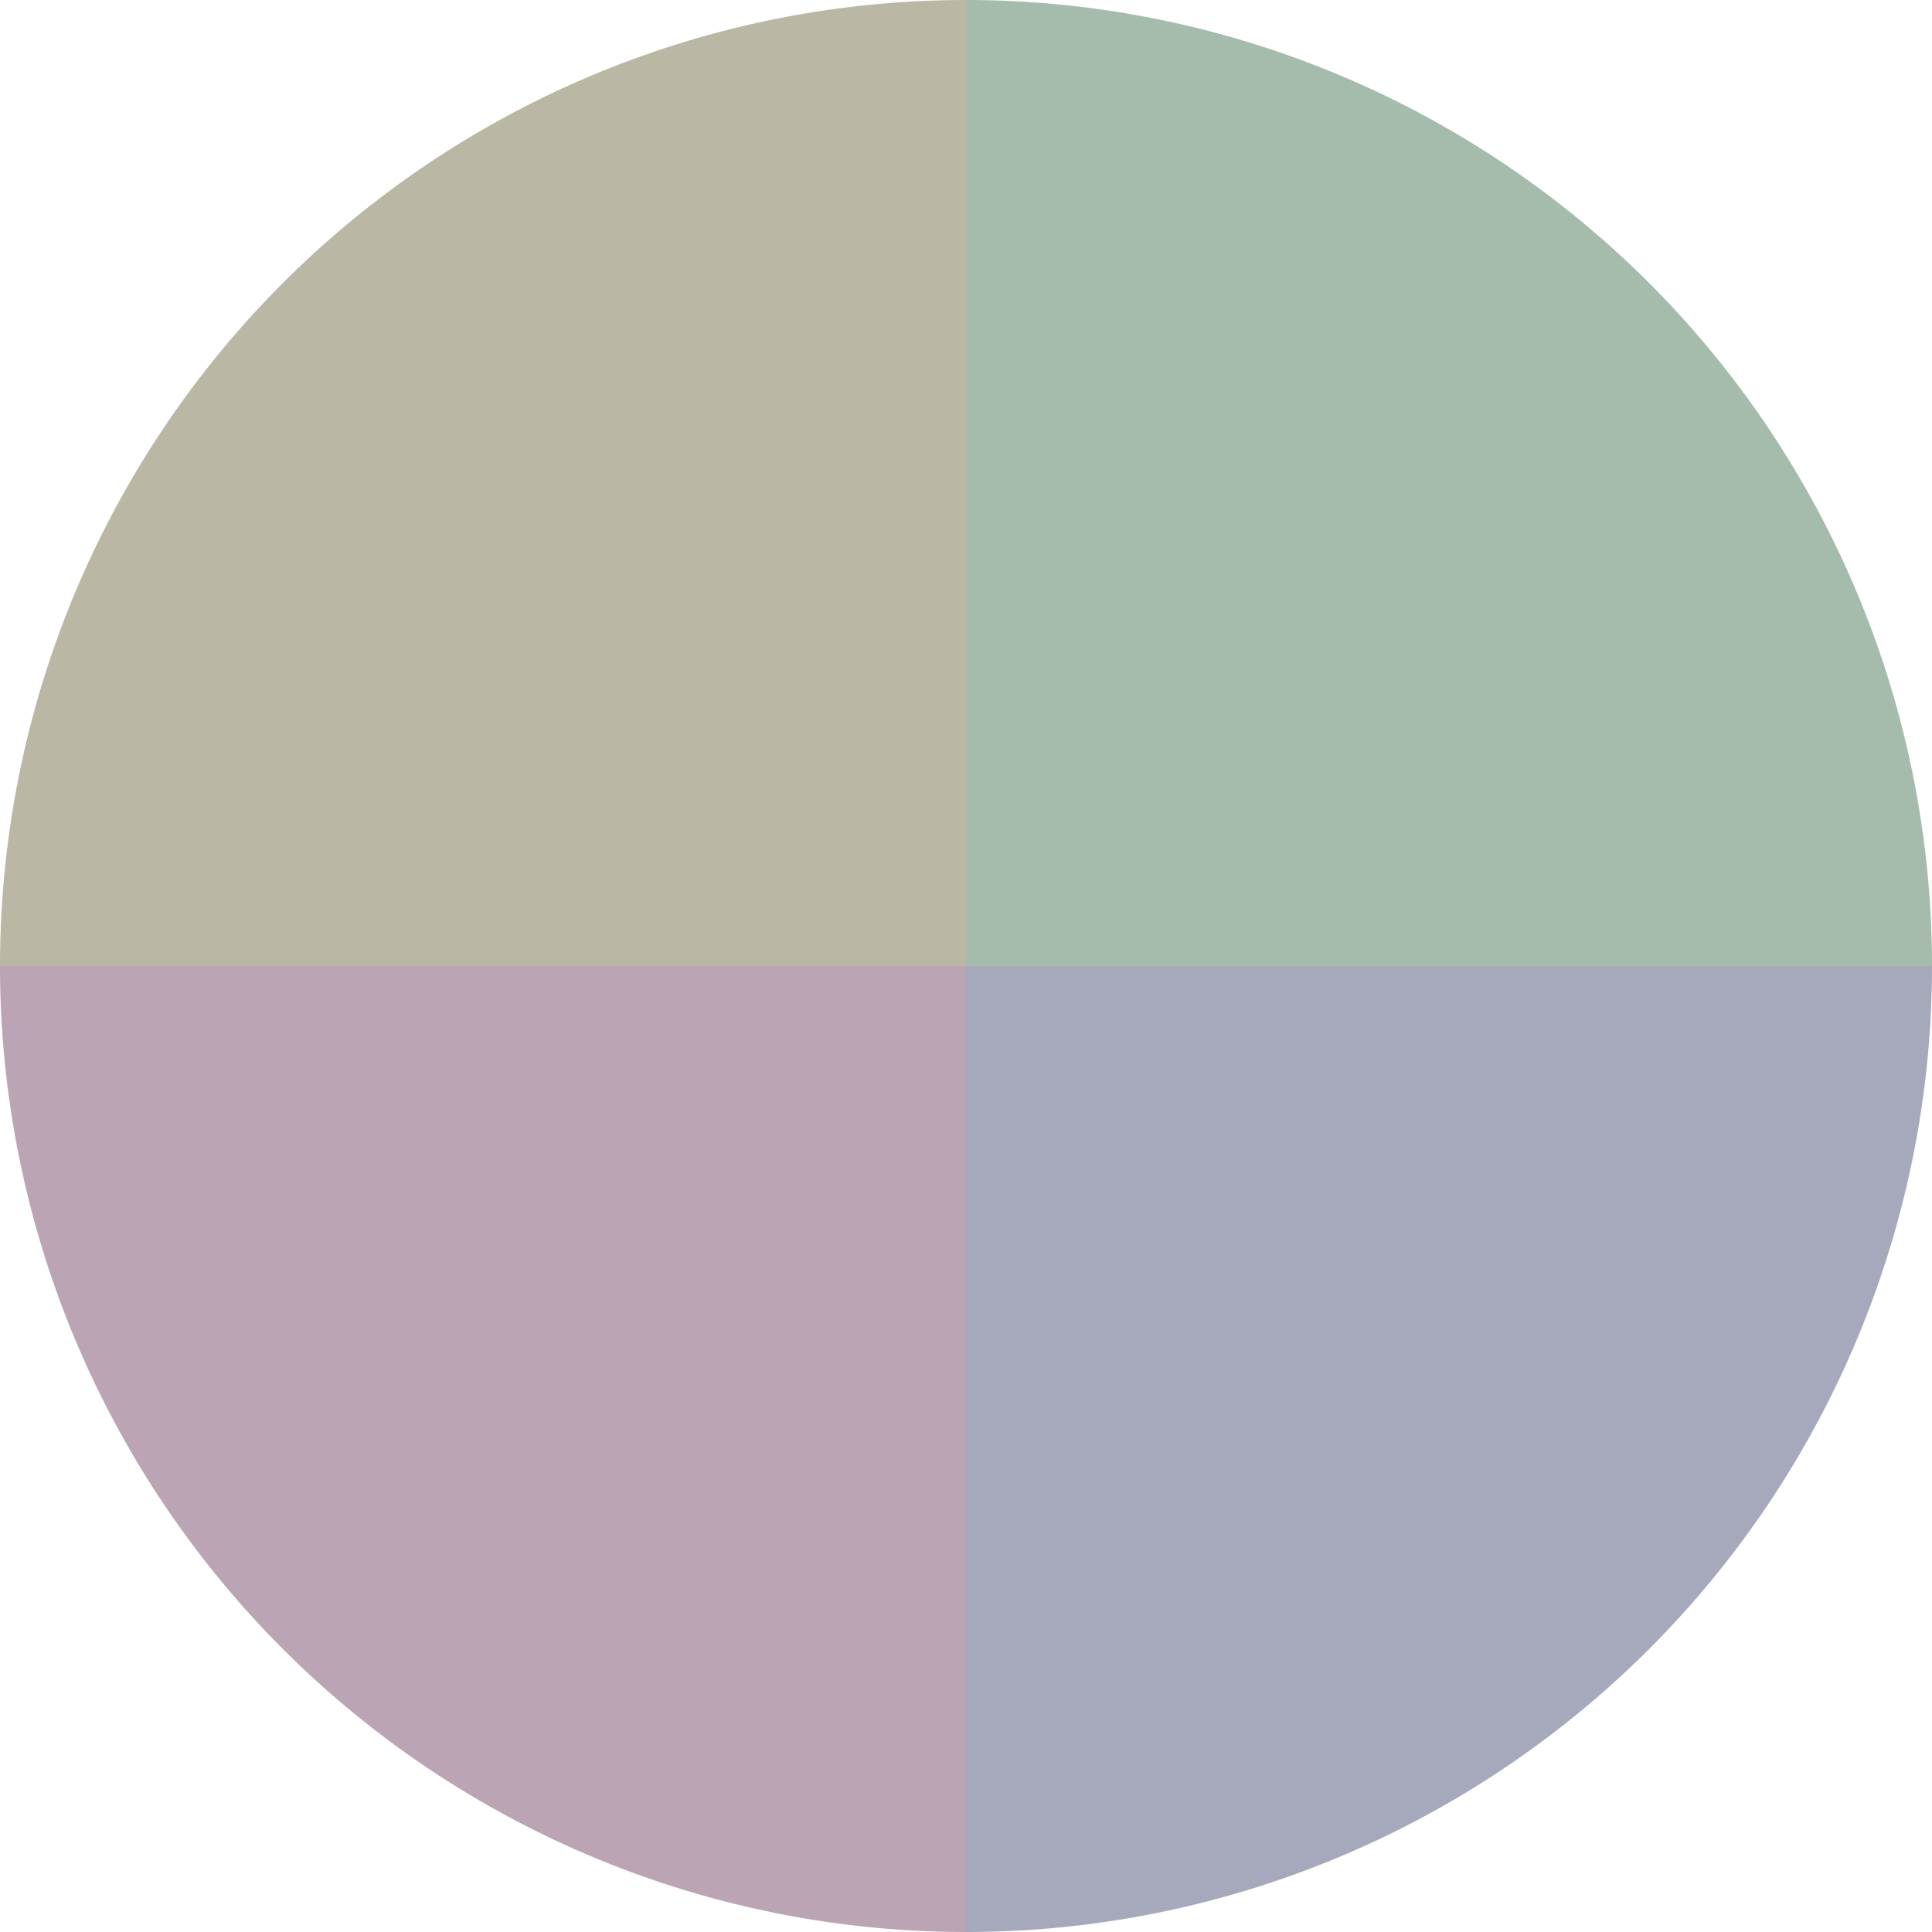 <?xml version="1.0" standalone="no"?>
<svg width="500" height="500" viewBox="-1 -1 2 2" xmlns="http://www.w3.org/2000/svg">
        <path d="M 0 -1 
             A 1,1 0 0,1 1 0             L 0,0
             z" fill="#a5bbac" />
            <path d="M 1 0 
             A 1,1 0 0,1 0 1             L 0,0
             z" fill="#a5a9bb" />
            <path d="M 0 1 
             A 1,1 0 0,1 -1 0             L 0,0
             z" fill="#bba5b4" />
            <path d="M -1 0 
             A 1,1 0 0,1 -0 -1             L 0,0
             z" fill="#bbb7a5" />
    </svg>
